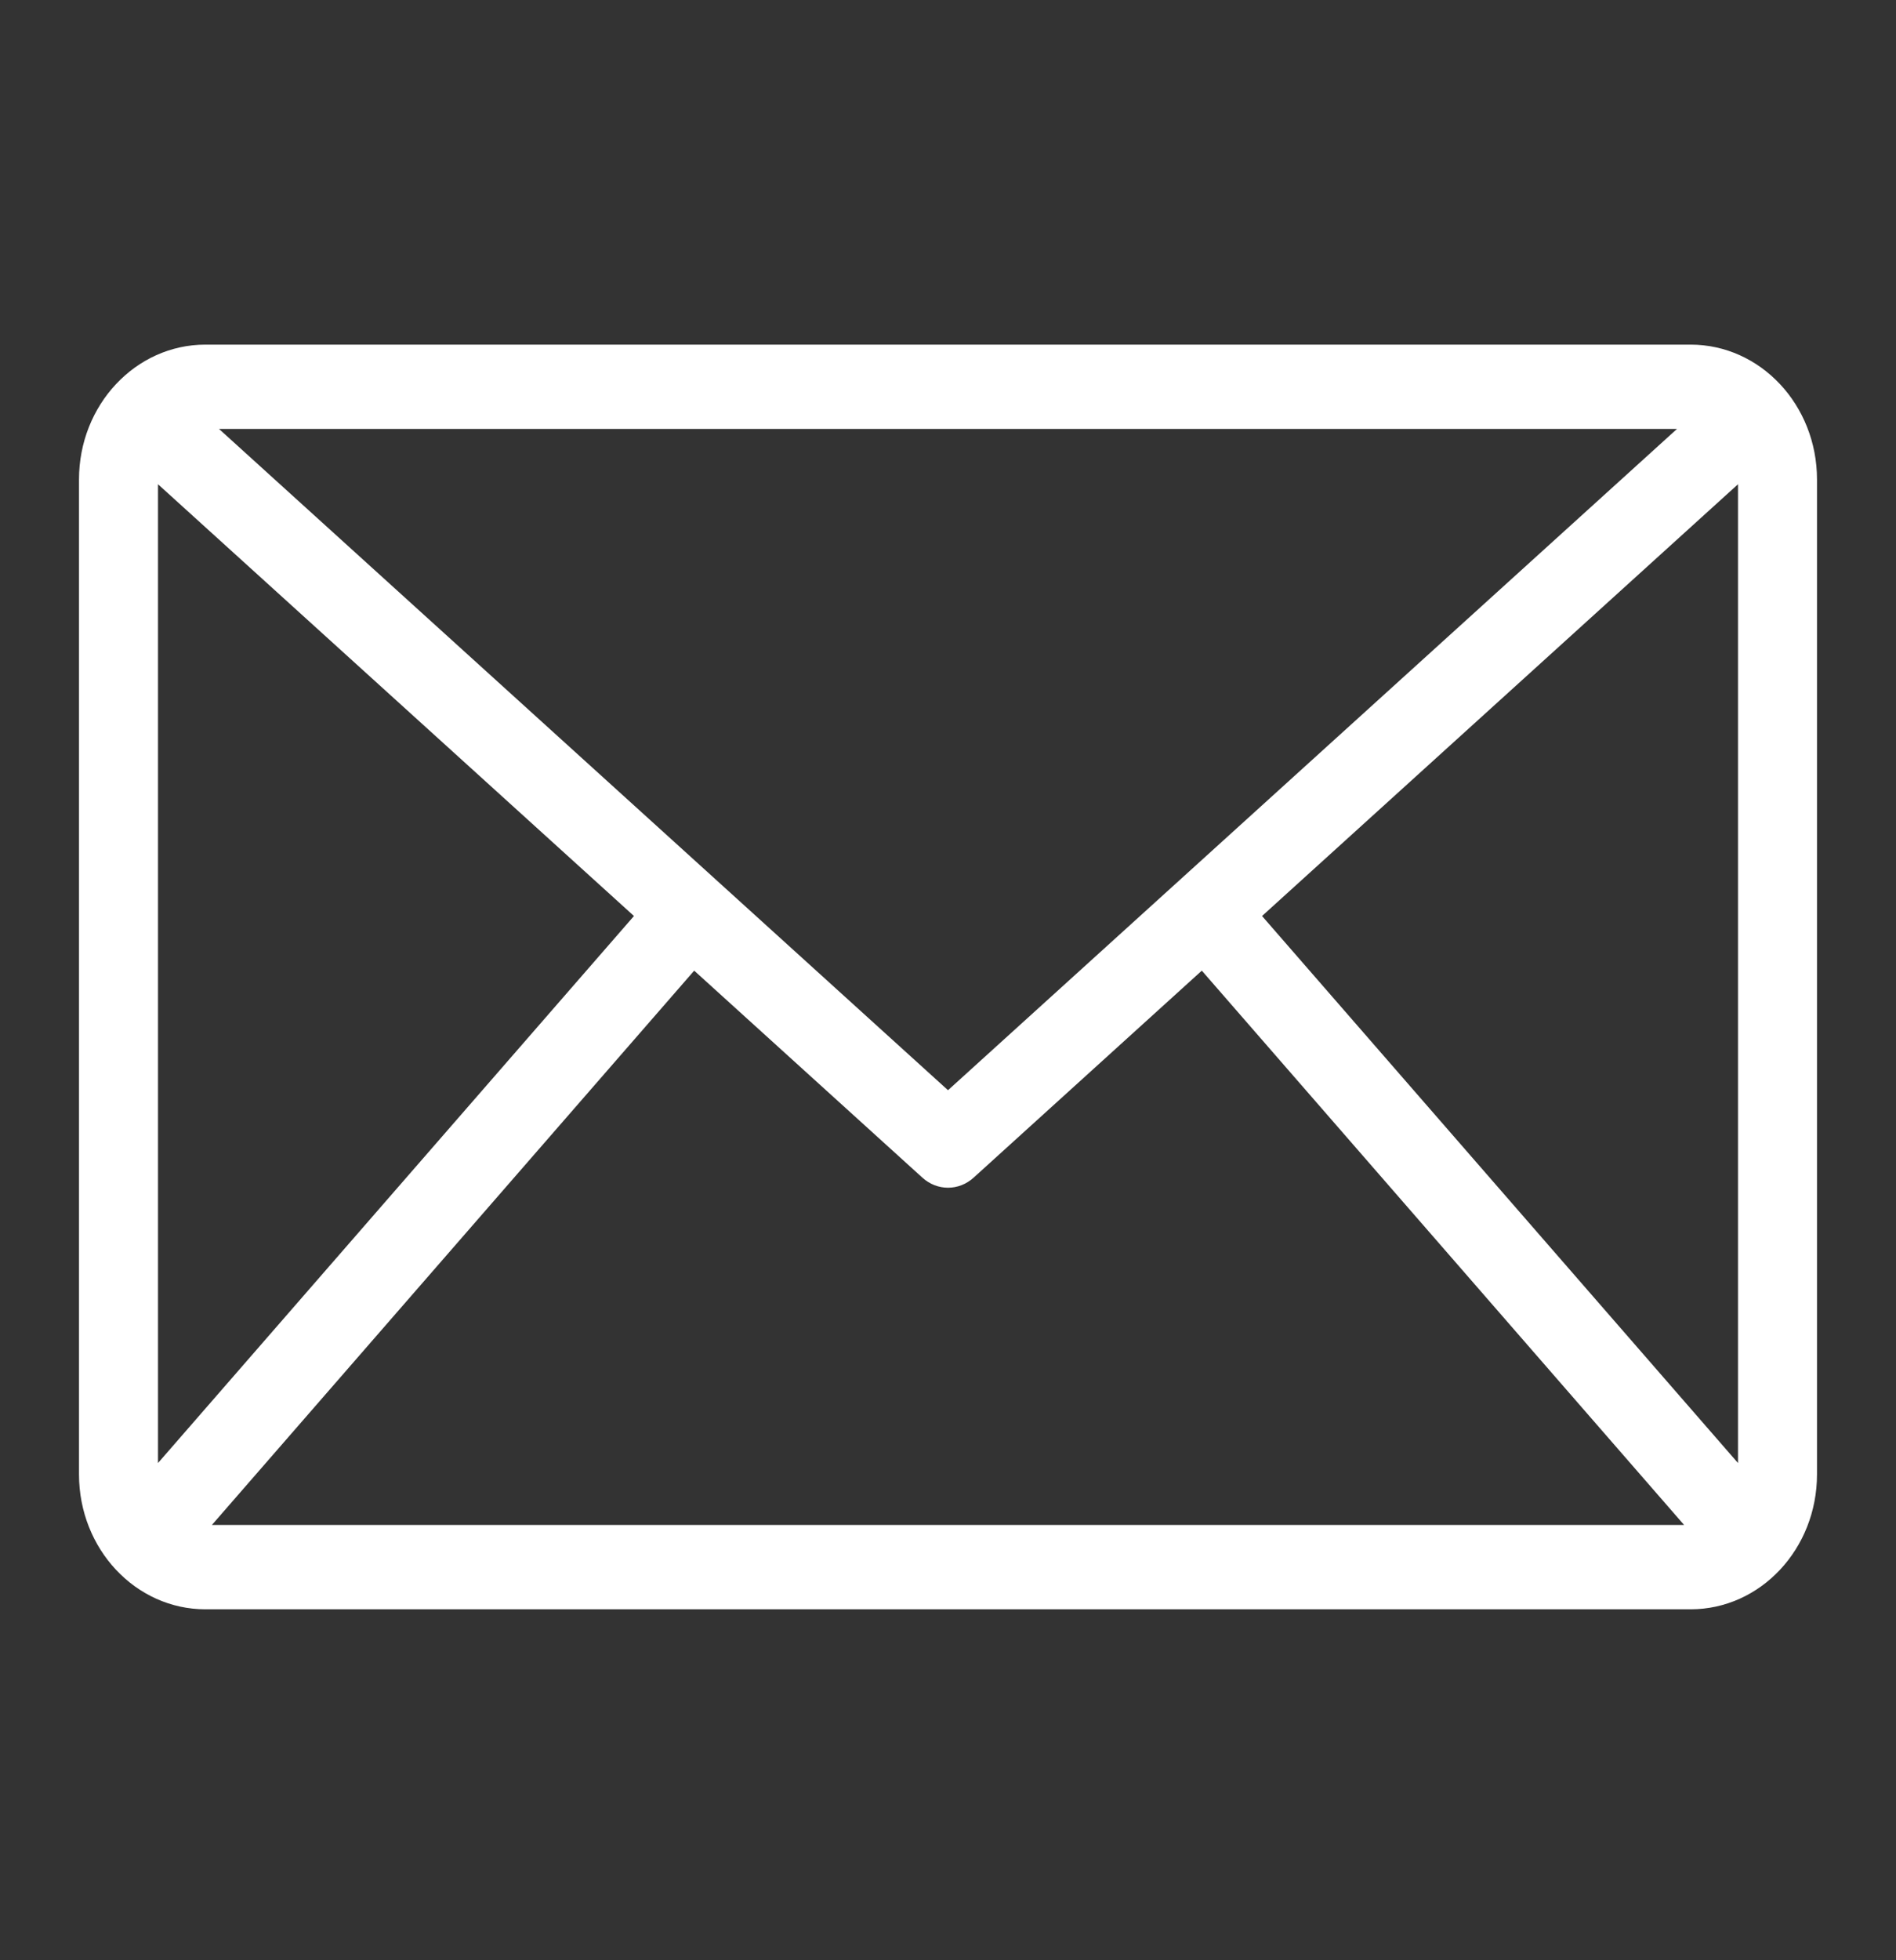 <svg width="30" height="31" viewBox="0 0 30 31" fill="none" xmlns="http://www.w3.org/2000/svg">
<rect x="0" y="0" width="30" height="31" fill="#333333" stroke="none"/>
<path d="M26.75 5.45H3.25C2.145 5.45 1.25 6.405 1.25 7.583V23.316C1.25 24.495 2.145 25.45 3.25 25.45H26.75C27.855 25.45 28.75 24.495 28.75 23.316V7.583C28.75 6.405 27.855 5.45 26.75 5.45ZM15 17.241L3.465 6.783H26.535L15 17.241ZM2.5 7.658L10.031 14.486L2.5 23.137V7.658ZM10.984 15.35L14.595 18.624C14.712 18.73 14.856 18.783 15 18.783C15.144 18.783 15.288 18.73 15.405 18.624L19.016 15.35L26.647 24.116H3.353L10.984 15.35ZM19.969 14.486L27.5 7.658V23.137L19.969 14.486Z" fill="white"/>
</svg>
